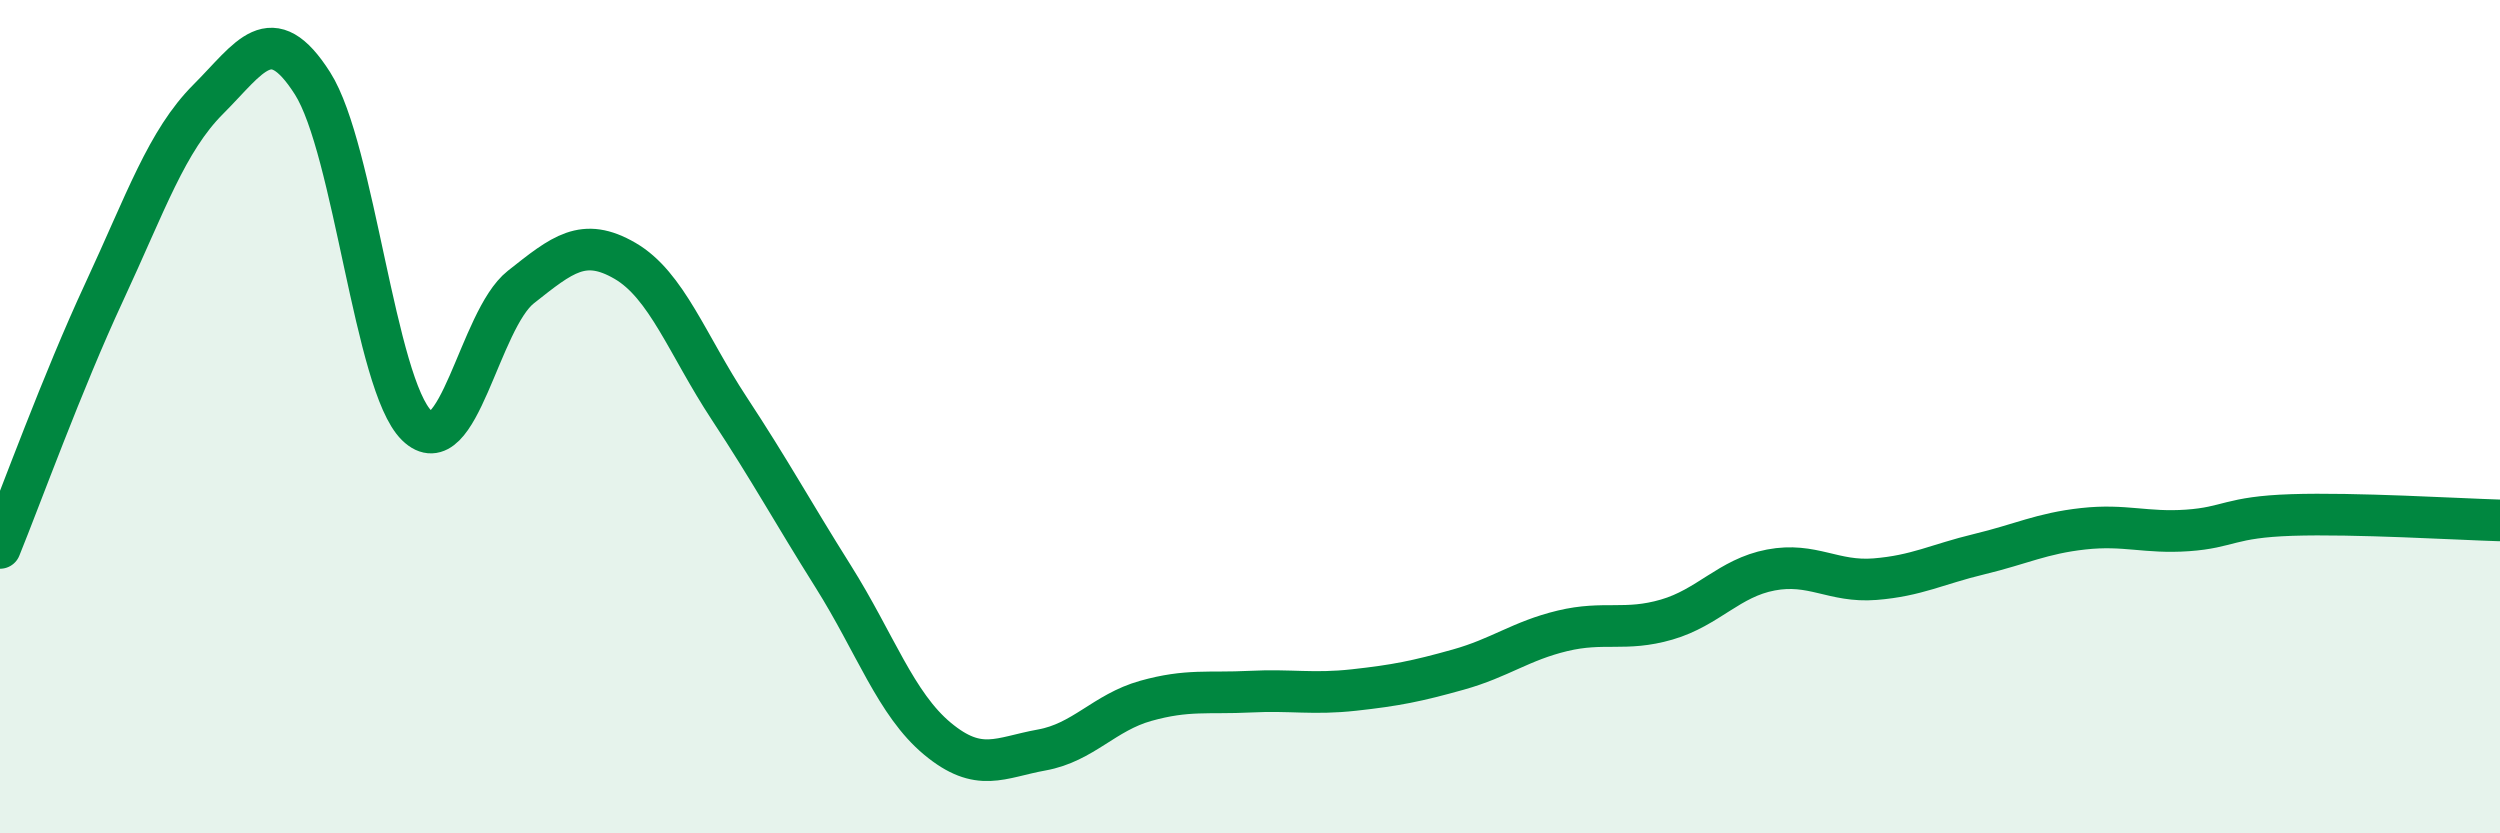 
    <svg width="60" height="20" viewBox="0 0 60 20" xmlns="http://www.w3.org/2000/svg">
      <path
        d="M 0,13.15 C 0.5,11.92 1.5,9.16 2.5,7.01 C 3.5,4.86 4,3.38 5,2.38 C 6,1.38 6.5,0.43 7.5,2 C 8.5,3.57 9,9.23 10,10.21 C 11,11.19 11.5,7.68 12.5,6.89 C 13.5,6.1 14,5.68 15,6.26 C 16,6.84 16.5,8.28 17.5,9.8 C 18.5,11.32 19,12.25 20,13.84 C 21,15.43 21.5,16.9 22.5,17.73 C 23.5,18.56 24,18.18 25,18 C 26,17.82 26.5,17.1 27.5,16.82 C 28.5,16.54 29,16.65 30,16.6 C 31,16.55 31.5,16.67 32.5,16.56 C 33.5,16.45 34,16.35 35,16.07 C 36,15.79 36.5,15.38 37.5,15.14 C 38.5,14.9 39,15.16 40,14.87 C 41,14.58 41.5,13.87 42.5,13.68 C 43.5,13.49 44,13.98 45,13.9 C 46,13.82 46.5,13.54 47.5,13.3 C 48.5,13.06 49,12.8 50,12.69 C 51,12.58 51.5,12.8 52.5,12.73 C 53.5,12.66 53.5,12.41 55,12.36 C 56.5,12.31 59,12.46 60,12.49L60 20L0 20Z"
        fill="#008740"
        opacity="0.1"
        stroke-linecap="round"
        stroke-linejoin="round"
      />
      <path
        d="M 0,13.15 C 0.5,11.92 1.5,9.16 2.5,7.01 C 3.5,4.86 4,3.38 5,2.38 C 6,1.38 6.5,0.43 7.5,2 C 8.5,3.57 9,9.23 10,10.21 C 11,11.19 11.5,7.68 12.5,6.89 C 13.5,6.1 14,5.68 15,6.26 C 16,6.84 16.5,8.28 17.5,9.8 C 18.5,11.32 19,12.25 20,13.84 C 21,15.43 21.5,16.9 22.5,17.73 C 23.5,18.56 24,18.18 25,18 C 26,17.82 26.5,17.1 27.5,16.82 C 28.5,16.54 29,16.65 30,16.6 C 31,16.55 31.5,16.67 32.5,16.56 C 33.5,16.45 34,16.35 35,16.07 C 36,15.79 36.5,15.38 37.5,15.14 C 38.5,14.9 39,15.16 40,14.87 C 41,14.58 41.5,13.87 42.5,13.68 C 43.5,13.49 44,13.98 45,13.9 C 46,13.82 46.5,13.54 47.5,13.3 C 48.5,13.06 49,12.8 50,12.69 C 51,12.58 51.5,12.8 52.5,12.73 C 53.5,12.66 53.5,12.41 55,12.36 C 56.5,12.31 59,12.46 60,12.49"
        stroke="#008740"
        stroke-width="1"
        fill="none"
        stroke-linecap="round"
        stroke-linejoin="round"
      />
    </svg>
  